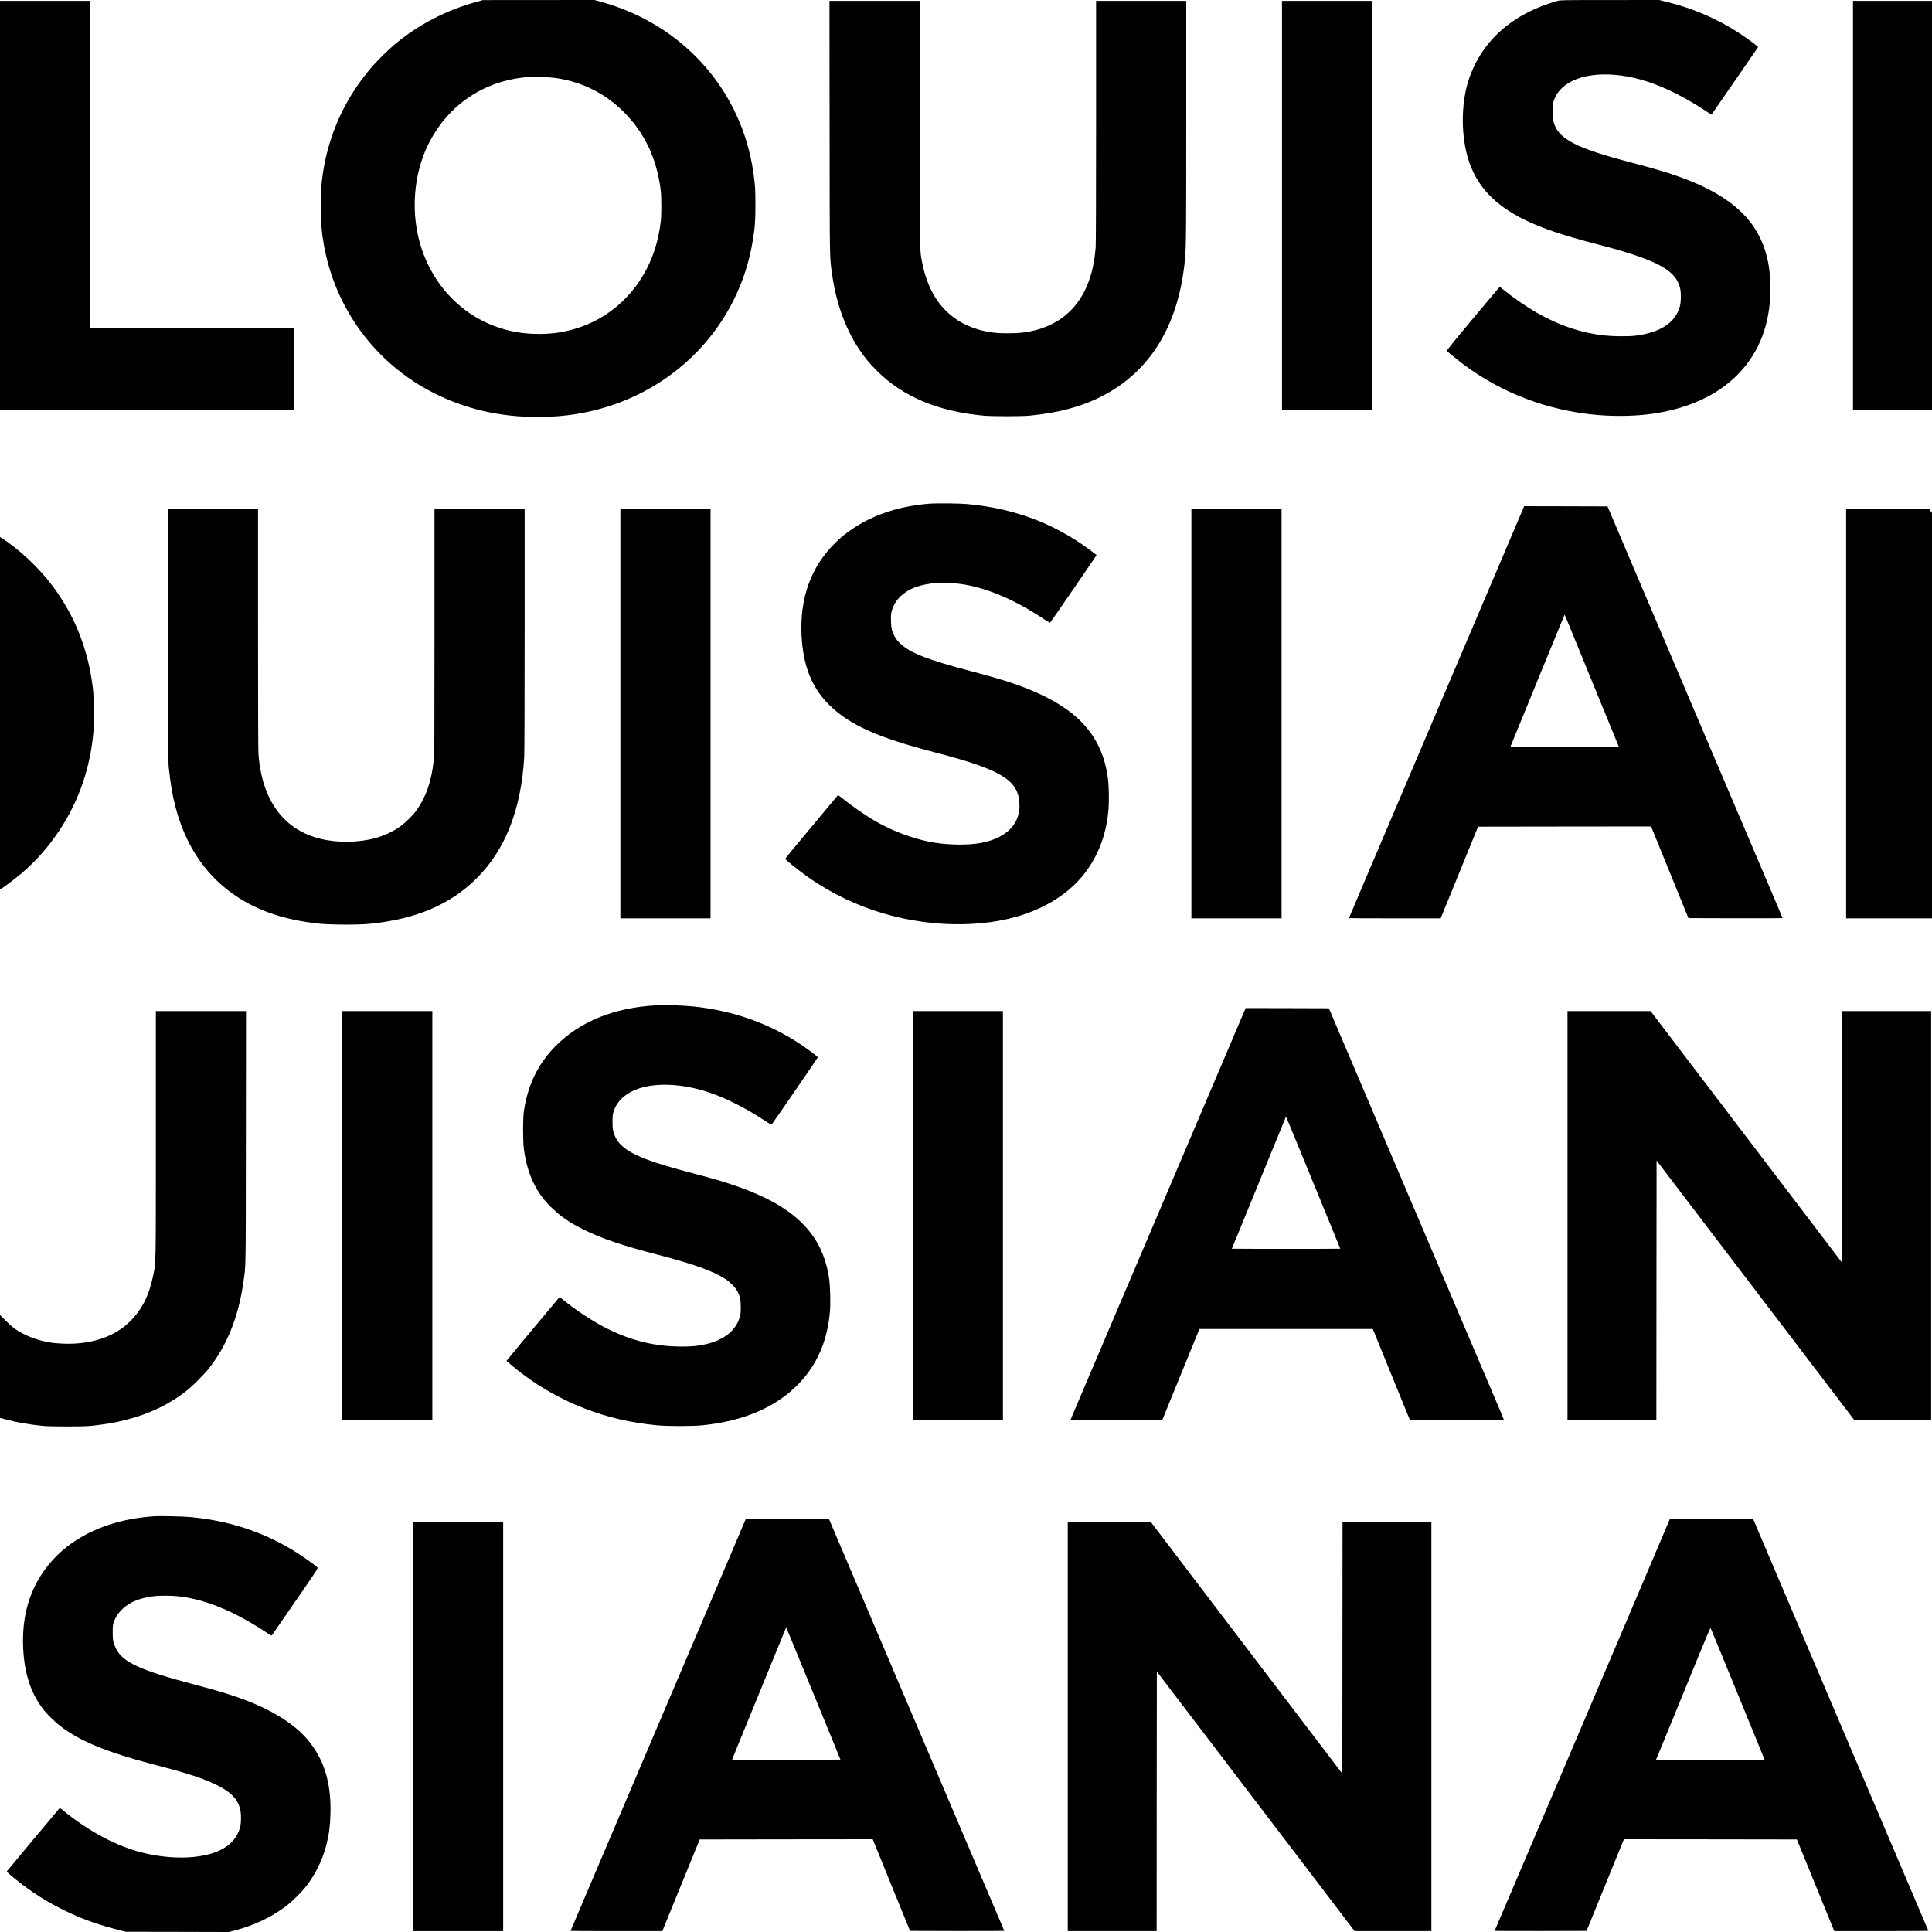 ﻿<?xml version="1.0" encoding="utf-8"?>
<svg baseProfile="tiny-ps" version="1.2" viewBox="0 0 4500 4500" xmlns="http://www.w3.org/2000/svg">
  <title>Louisiana Museum of Modern Art</title>
  <path d="M1110.8,4c-72.7,20.1-136,53.1-192.3,100.1-13.2,11.1-37.4,34.7-49.4,48.4-63,71.4-103,157.2-117.1,251.5-4.2,27.9-5.3,48-4.7,85,.6,35.8,2,52.4,6.7,79.5,26.3,150.4,120.2,277.7,255.5,346.5,73.8,37.5,153.5,56.1,241,56.2,50.5.1,94.2-5.2,139-16.7,190.7-49.2,331.5-200.9,363.4-391.5,5.5-32.7,6.6-47,6.6-86.5-.1-36.5-.6-45.4-4.6-73.5-27.3-192.6-163.5-345.8-354.3-398.6L1384.6,0l-130,.1-130.1.1-13.7,3.8ZM1296,181.9c61.7,9.5,114.2,36,157.5,79.5,48.5,48.6,76.8,109.2,85.6,183.1,1.7,14,1.7,57.6,0,71-3.1,25.1-7.3,44.7-13.7,64.6-27.8,86.7-91.8,153.6-173.9,181.9-34.6,11.9-67.6,16.8-106,15.7-37.9-1.1-72-8.5-105.5-22.9-89.7-38.4-153.8-123.2-169.9-224.8-11.1-69.2.2-142.3,30.8-200.5,44.5-84.6,122.7-138.2,217.6-149,18-2.1,59.9-1.3,77.5,1.4Z" fill="#000" stroke-width="0" />
  <path d="M3627.5,2.1c-103.7,29.1-175.1,91.9-205.7,180.9-16.5,48.2-19.3,112.7-7.2,168,16,72.9,59.5,123.7,138.7,162,39.8,19.2,86.6,35,165.2,55.5,43,11.2,63.4,17.1,88.5,25.5,70,23.3,99,44.5,106.4,77.7,2.4,10.6,2.2,30.8-.4,40.8-9.9,38.9-45.8,62.5-105.5,69.6-14.1,1.7-51,1.4-68.8-.6-55.4-5.9-106.9-23.2-159.7-53.4-24-13.8-55.5-35.5-78-54-4.1-3.3-7.8-6-8.1-5.8-.4.1-28.4,33.5-62.4,74.1-50.4,60.5-61.4,74.1-60.3,75.2,4.2,4,25.3,21.1,37,30,89.8,67.7,197.8,108.8,312.8,118.9,38.4,3.3,80.7,2.9,115.5-1.1,136.3-15.7,232.2-81.5,270.4-185.4,13.7-37.6,20-83.3,17.3-127.2-1.4-23.7-3.2-36-7.8-54.8-19.9-80.8-76.9-136.3-182.9-178.3-34.1-13.5-70-24.7-129.5-40.2-133.5-34.8-173.5-55.6-184.6-96-2.5-9.1-3.1-33.4-1-42.8,3-13.2,9.5-24.7,19.9-34.9,37.4-36.8,117.5-42.9,201.1-15.4,42.6,14.1,90.8,38.6,137.4,69.8,5.7,3.8,10.5,6.8,10.7,6.6s24.7-35.6,54.5-78.8l54.1-78.5-3.8-3.3c-5.7-5.1-29.3-22-42.5-30.5-49.4-32.1-105.4-56.2-163.8-70.6L3864.6,0l-115.1.1c-111.1,0-115.2.1-122,2Z" fill="#000" stroke-width="0" />
  <path d="M0,478.5v476.5h685v-191H210V2H0v476.5Z" fill="#000" stroke-width="0" />
  <path d="M1932.3,297.2c.3,321.4,0,300.3,5.8,341.5,9.1,65.3,29.9,123.9,60.6,171.2,14.4,22.1,24.7,34.7,44.2,54.2,60.5,60.1,141.7,94.2,248.6,104.1,18.9,1.8,87.3,1.7,106,0,67.3-6.4,121.6-20.9,169.5-45.5,113.1-58.1,178.7-166.3,193-318.7,2.7-29.2,3-60.3,3-325.8V2h-210v280.2c0,184.6-.4,285.1-1,294.3-7.9,105-56.7,171.4-141.9,193-19.4,4.9-36.6,6.8-61.6,6.8-32.2.1-52.4-2.9-77.9-11.4-38.1-12.7-69.2-36.7-91-70.2-14.4-22-26.3-53.5-32-84.7-5.3-28.8-5-6.7-5.3-319.3l-.3-288.7h-210l.3,295.2Z" fill="#000" stroke-width="0" />
  <path d="M2986,478.5v476.5h210V2h-210v476.5Z" fill="#000" stroke-width="0" />
  <path d="M4316,478.5v476.5h184V2h-184v476.5Z" fill="#000" stroke-width="0" />
  <path d="M2166.5,1173c-69.2,5.3-129.8,24.7-178.5,57.2-18.7,12.4-28.7,20.5-43.6,35.3-55.7,55.3-81.8,128-77.4,215,3.7,71.6,24.3,122.5,66.1,163,46.6,45.2,111.5,74.3,240.9,108,76.2,19.8,115.6,32.8,145.5,47.7,36,18.1,51.4,36.8,54.5,66.5,4,37.5-12.4,66.5-47.6,84.1-24.1,12.1-51.9,17.4-90.9,17.4-42.4-.1-77.2-5.7-117.5-19.2-55.6-18.5-101.7-45.1-163.5-94.4-1.4-1.1-2.6-1.8-2.8-1.5-1.3,1.6-71.3,85.6-94.4,113.3-15.6,18.6-28.3,34.4-28.2,35,.1,2.2,30,26.2,52.4,42.1,53.9,38.2,115.4,67.6,179.8,86.1,85.7,24.5,176.8,30.6,258.2,17.3,84.8-13.9,155.2-50.3,200-103.3,36.8-43.7,57.8-97.1,62.6-159.6,1.4-18.9.7-53.7-1.6-70.5-13-97.7-69.9-161.3-185.9-207.7-35.3-14.1-67.7-24.3-128.1-40.2-109.1-28.7-147.9-44-171.6-67.6-8.3-8.2-14.4-18.9-17.5-30.5-2.2-8.1-3-29.4-1.5-38.1,4-22.7,19.4-42.4,42.9-54.7,27.9-14.6,69.2-19.7,114.3-14.1,60.7,7.5,128.3,35.6,198.8,82.7,7.3,4.9,13.7,8.5,14.1,8,1.6-1.6,108-156.4,108-157,0-.3-.6-1.1-1.4-1.7-87.6-69-185.3-107.3-300.1-117.6-15.7-1.5-72-2.1-86-1Z" fill="#000" stroke-width="0" />
  <path d="M3549.1,1181.2c-.5,1.3-11.3,26.8-24.1,56.8s-31.4,73.8-41.5,97.5c-10.1,23.6-27.3,64.1-38.3,90-11,25.8-38.8,91.1-61.7,145-54.8,128.9-74.2,174.3-98.3,231-11,25.8-38.8,91.1-61.7,145s-45.4,106.8-50,117.5c-18.1,42.5-31.5,74.1-31.5,74.5,0,.3,48.1.5,106.8.5h106.8l38.9-95.3c21.3-52.3,40.9-100.4,43.5-106.7l4.7-11.5,201.5-.3,201.5-.2,35.1,86.2c19.4,47.5,39,95.5,43.5,106.8l8.4,20.5,109.6.3c60.4.1,109.7,0,109.7-.3s-8.3-20-18.4-43.8c-10.1-23.7-27.5-64.6-38.6-90.7s-24.6-57.9-30-70.5c-11.3-26.4-91.6-215.1-114.7-269.5-8.5-20.1-24.4-57.4-35.3-83-37.2-87.2-140.1-329-162.5-382l-8.3-19.5-97.1-.3-97.1-.2-.9,2.2ZM3665,1481.5c10.6,25.8,24.4,59.6,30.7,75s13.9,33.9,16.8,41.1c3,7.2,14.2,34.6,25,61,10.9,26.3,22.8,55.4,26.5,64.6l6.9,16.8h-126.6c-100.8,0-126.4-.3-126-1.3.4-1.2,7.8-19.3,75.2-183.7,47.6-116.3,49.7-121.3,50.3-122.4.7-1.3.3-2.1,21.2,48.9Z" fill="#000" stroke-width="0" />
  <path d="M391.3,1479.7c.2,220.3.6,296.7,1.5,305.3.7,6.3,2.2,18.9,3.3,28,15.2,122.4,66.9,215.3,151.9,272.9,52.5,35.7,115,56.8,193.4,65.3,27.3,3,93.4,3.3,120.6.5,107.3-10.9,187.4-45.1,248.5-106.2,66.7-66.6,103.3-160,110.5-282,.6-10.6,1-123,1-297.3v-280.2h-210v283.3c0,242.7-.2,285.6-1.5,298.8-4.8,50.4-18.5,89.8-42.3,121.9-7.8,10.5-25.1,27.3-36.2,35.1-16.9,12-37.7,21.6-59.3,27.4-38.2,10.3-86.5,10.9-125.4,1.5-86.5-20.9-136.9-89.3-145.3-197.4-.6-8.2-1-114.3-1-291.7v-278.9h-210.1l.4,293.7Z" fill="#000" stroke-width="0" />
  <path d="M1445,1662.5v476.5h210v-953h-210v476.5Z" fill="#000" stroke-width="0" />
  <path d="M2775,1662.5v476.5h210v-953h-210v476.5Z" fill="#000" stroke-width="0" />
  <path d="M4300,1662.5v476.5h200v-944.2l-3.2-4.4-3.1-4.4h-193.7v476.5Z" fill="#000" stroke-width="0" />
  <path d="M0,1661.5v410.7l8.3-5.8c53-36.9,94.4-78.8,129.2-130.9,47-70.5,74.2-150.5,80.6-237.3,1.5-21.5.7-74.7-1.6-93.7-10.6-90.6-41.9-170.3-94.3-240-31.8-42.4-77.1-84.9-119.4-112l-2.8-1.7v410.7Z" fill="#000" stroke-width="0" />
  <path d="M1528,2341.7c-98.3,5.2-178.9,38.2-235.5,96.4-39.9,40.9-63.2,89.2-72.2,149.4-2.6,17.3-2.6,70.2,0,89.5,4,29.4,11.2,54.9,21.6,76.5,11.5,24,22.5,39.2,42,58.5,21.7,21.3,42.3,35.5,75.6,52,42.9,21.1,89,36.8,172.5,58.5,84.1,21.9,128.5,37.8,157,56.2,12,7.8,24.6,20.8,29.2,30.3,5.6,11.4,7.2,19.1,7.2,36,0,12.1-.4,15.8-2.2,22.4-9,31.5-36.5,53.7-78.7,63.4-18.5,4.3-31.7,5.6-57.5,5.6-61.1-.1-116.1-13.4-173.3-42-32.2-16.1-72.2-42.4-103.1-67.8-5.6-4.6-7.2-5.4-8.2-4.4-.6.7-8.5,10.1-17.4,20.8-9,10.7-36.3,43.4-60.7,72.6-24.3,29.3-44.3,53.5-44.3,53.9s.6,1.3,1.4,1.9,6.5,5.4,12.7,10.7c48.6,41,107.5,75.5,168.4,98.9,53.7,20.6,105.5,32.6,166.5,38.7,25,2.5,83.7,2.5,108,0,94.8-9.7,170.1-42,222.1-95.3,43.7-44.8,68-100.5,74-169.4,1.7-19.8.6-60.7-2.1-78.4-11.7-77-50.6-131.2-124.5-173.7-25.3-14.5-59.6-29.5-95.9-41.8-27.6-9.4-47.8-15.4-88.6-26.1-63.8-16.8-95.2-26.3-121.5-36.7-43.8-17.4-64.4-35.2-71.7-62-1.7-6.4-2.1-10.6-2.1-23.8,0-14.6.2-16.7,2.6-24,8.1-24.6,28.9-43.3,59.6-53.4,42-13.9,102.1-10.6,160.6,8.7,20.2,6.7,38,14.1,61.5,25.8,26,13,43.4,23,67.9,39.1,14.3,9.4,17.6,11.2,18.7,10.1,2.3-2.3,106.7-154.3,107.1-155.8.4-1.7-20.1-17.3-40.2-30.7-72.9-48.5-156.7-78.2-247.5-87.8-27.5-2.8-65.7-4.1-89-2.8Z" fill="#000" stroke-width="0" />
  <path d="M2898.3,2355.2c-5.6,13.5-122.2,287.4-157.3,369.8-10.9,25.6-26.8,62.9-35.3,83-18.9,44.5-97.5,229.2-124.7,293-10.9,25.6-26.8,62.9-35.3,83s-22.1,52-30.2,71-16.4,38.7-18.6,43.8l-3.8,9.2,107-.2,107.1-.3,4.2-10.5c3.4-8.2,57.2-140.2,78.6-192.5l3.6-9h403.8l5.4,13c4.9,12,10.8,26.4,39.7,97.5,5.7,14,17.3,42.6,25.9,63.5l15.5,38,109.5.3c60.3.1,109.6-.1,109.6-.5s-3.6-9.1-7.9-19.3c-4.4-10.2-17-39.9-28.1-66-19.7-46.3-37.1-87.2-81.5-191.5-11.9-28.1-24.9-58.4-28.7-67.5-3.9-9.1-12.1-28.4-18.3-43s-20.4-47.9-31.5-74c-19.6-46-35.9-84.4-81.5-191.5-11.9-28.1-24.9-58.4-28.7-67.5-3.9-9.1-12.1-28.4-18.3-43s-20.2-47.4-31.1-73-27.1-63.6-36-84.5l-16.2-38-96.9-.3-96.9-.2-3.1,7.2ZM3026.4,2675.6c16.2,39.5,44.3,108.1,62.5,152.4l32.9,80.5-62.8.3c-34.6.1-91.4.1-126.3,0l-63.5-.3,15-36.5c18.1-44.1,33.3-81.3,76.8-187.5,18.3-44.6,33.5-81.6,33.8-82.4.4-1.1.6-1.1,1.3.1.5.8,14.1,33.8,30.3,73.4Z" fill="#000" stroke-width="0" />
  <path d="M363,2640.5c0,313.4.3,298.4-6,329.5-9.4,46.6-26.5,80.7-54.1,107.7-10.2,9.9-13.7,12.8-25.4,20.5-33.1,22-78.9,33.2-128,31.5-9.3-.4-20.8-1.1-25.5-1.7-32.9-4.2-65.6-16.3-89-32.7-5.3-3.8-15.1-12.4-22.2-19.5l-12.8-12.8v239.6l13.7,3.6c26.1,7,54.7,11.9,86.3,15,18.4,1.8,94,1.8,111,0,33.9-3.6,54.7-7.1,81-13.7,55.6-14,102.4-36.4,143.5-68.9,13-10.3,39.9-37.3,50.4-50.5,42.7-53.9,69.3-120,81-201.6,5.9-40.3,5.5-18.8,5.8-338.3l.3-293.2h-210v285.5Z" fill="#000" stroke-width="0" />
  <path d="M797,2831.5v476.5h210v-953h-210v476.5Z" fill="#000" stroke-width="0" />
  <path d="M2126,2831.5v476.5h210v-953h-210v476.5Z" fill="#000" stroke-width="0" />
  <path d="M3651,2831.5v476.5h207l.2-302.4.3-302.5,230.4,302.5,230.4,302.4h178.7v-953h-207l-.2,293-.3,293-94.5-124.2c-52-68.3-115.8-152.1-141.7-186.2-26-34.2-55.3-72.6-65-85.4-9.8-12.9-29-38.2-42.8-56.2-13.7-18.1-42.3-55.6-63.5-83.4l-38.5-50.6h-193.5v476.5Z" fill="#000" stroke-width="0" />
  <path d="M360.5,3531.6c-136.7,8.7-239.8,71.7-284.5,174-17,39.1-24.5,84.3-22,134,3.1,61.1,18.8,107.1,49.7,145.4,8.7,10.7,27.1,28.2,39.5,37.5,44.4,33.3,107,59,207.8,85.5,46.8,12.3,58.5,15.5,75.7,20.6,35.8,10.7,55.6,18.1,77.8,28.9,32.3,15.7,48.5,32.1,54.6,55.2,3,11.3,3,32.6,0,43.7-5.5,20.6-18.2,36.7-38.2,48.7-40.6,24.3-115.6,28.4-188.4,10.3-61.1-15.3-124-48.6-185.5-98.4l-7.5-6-3.3,3.7c-1.9,2.1-29.3,34.8-61,72.8-31.6,37.9-58.1,69.7-58.8,70.6-1.2,1.3.3,3,12,12.7,43.9,36.5,87.5,63.9,138.6,87,34.1,15.4,64.8,26,107.4,37l18.1,4.7,120.4.2,120.4.3,13.1-3.4c47.3-12.5,86.3-31.2,122.1-58.5,12.4-9.5,32.8-29.6,42.7-42.1,23.2-29.2,40.1-63.5,49.2-99.6,6.1-24.6,8.5-43.2,9.3-71.4,1.9-72.4-14.6-126.7-52.5-172.1-26.7-31.9-68.9-60.7-122.9-83.8-37.6-16-75.9-28.3-141.8-45.6-125.4-32.9-166.8-51.8-182.4-83.7-6.4-13.1-7.6-18.7-7.6-37.8,0-15.3.2-17,2.7-24.1,4-11.3,9.2-19.5,18.2-28.5,13.4-13.3,29.2-21.7,52-27.4,16.1-4.1,28.6-5.4,50.6-5.3,27.8.1,48.8,3,78.9,10.9,47,12.4,101.7,38.6,155.3,74.6,11.5,7.6,12.2,8,13.5,6.2.8-1.1,25.3-36.5,54.4-78.7,51.9-75.3,53-76.9,51.2-78.9-2.9-3.2-25.8-19.9-41.4-30.1-39.9-26.2-82.8-46.8-127.9-61.5-40.9-13.3-80.7-21.3-127-25.7-15.6-1.5-69.4-2.7-82.5-1.9Z" fill="#000" stroke-width="0" />
  <path d="M1736.1,3540.2c-.9,2.5-3,7.3-49.6,116.8-17.4,41-39.4,92.5-48.7,114.5-9.4,22-22.8,53.5-29.8,70-15.9,37.4-23.9,56.2-38.4,90.2-6.3,14.8-25.6,60.3-43.1,101.3-17.4,41-39.4,92.5-48.7,114.5-9.4,22-22.8,53.7-30,70.5-7.1,16.8-16.7,39.3-21.3,50-22,51.6-50.6,118.9-72.9,171.3-13.5,31.8-24.6,58-24.6,58.2,0,.3,48.1.5,106.9.5h106.8l28.6-70.3c15.8-38.6,35.4-86.6,43.6-106.7l14.9-36.5,201.4-.3,201.5-.2,9.7,23.7c5.3,13.1,24.8,61.1,43.4,106.8l33.9,83,109.6.3c60.4.1,109.7-.1,109.7-.4s-1.3-3.6-2.9-7.2c-1.6-3.7-12-28.1-23.1-54.2s-22.1-52-24.5-57.5c-2.3-5.5-6.8-16.1-10-23.5-3.1-7.4-10.1-23.9-15.5-36.5-5.4-12.7-17.5-41.2-27-63.5s-23.6-55.6-31.5-74c-7.8-18.4-21.3-50.2-30-70.5-20.8-49.1-40.7-95.6-46-108-2.3-5.5-6.8-16.1-10-23.5-3.1-7.4-10.1-23.9-15.5-36.5-5.4-12.7-17.5-41.2-27-63.5s-23.6-55.6-31.5-74c-7.8-18.4-21.3-50.2-30-70.5-14.1-33.2-31.3-73.5-47.5-111.5-3.1-7.4-12.6-29.6-21-49.3l-15.2-35.7h-193.8l-.9,2.2ZM1847,3828.5c8.3,20.3,19.6,47.8,25,61s19.5,47.6,31.4,76.5c11.8,28.9,28.8,70.5,37.9,92.5l16.3,40-125.9.3c-69.3.1-126.2.1-126.4-.1-.2-.3,10.4-26.6,55.2-135.7,7.3-17.9,25.5-62.2,40.3-98.5,32.4-79,30.2-73.8,30.7-73.4.2.2,7.1,17,15.5,37.4Z" fill="#000" stroke-width="0" />
  <path d="M3839,3656.8c-27.7,65.3-55.7,131.1-62.1,146.2-6.5,15.1-37,86.9-67.9,159.5s-65.2,153.1-76.2,179c-11,25.8-28.2,66.3-38.3,90-10.1,23.6-39.5,92.9-65.5,154s-47.4,111.3-47.7,111.8c-.2.4,47.8.6,106.8.5l107.3-.3,8.4-20.5c4.6-11.3,13.6-33.6,20.1-49.5,6.5-16,22.3-54.8,35.2-86.3l23.3-57.2,201.5.2,201.4.3,4.7,11.5c2.6,6.3,9.2,22.5,14.7,36s23,56.3,38.8,95.2l28.9,70.8h109.8c60.5,0,109.7-.3,109.5-.8-.3-.4-3.6-8.1-7.5-17.2-3.8-9.1-16-37.6-27-63.5s-51.6-121.3-90.2-212c-38.6-90.8-73.9-173.8-78.5-184.5-21.1-49.4-176.5-414.8-195.6-459.7l-9.4-22.3h-194l-50.5,118.8ZM4007.3,3847.5c12.4,30.2,37.5,91.4,55.7,136,39.2,95.6,47,114.7,47,115.2,0,.1-56.9.3-126.4.3h-126.5l3.9-9.3c2.1-5,17.9-43.4,35-85.2s43.8-106.9,59.2-144.7c15.5-37.9,28.5-68.5,28.9-68,.4.4,10.8,25.4,23.2,55.7Z" fill="#000" stroke-width="0" />
  <path d="M962,4021.5v476.5h210v-953h-210v476.5Z" fill="#000" stroke-width="0" />
  <path d="M2487,4021.5v476.5h207l.2-302.3.3-302.4,48,63.1c26.4,34.6,58.8,77.2,72.1,94.5,13.2,17.4,46.5,61.1,73.9,97.1s52.6,69.1,56,73.5,52.1,68.4,108.4,142.2l102.2,134.3h178.9v-953h-207l-.2,293.1-.3,293.1-36-47.3c-19.8-26-57.8-75.9-84.4-110.9-26.6-34.9-56.5-74.2-66.5-87.3-9.9-13.1-29.3-38.6-43.1-56.7-13.7-18-31.7-41.7-40-52.6-8.2-10.8-27.6-36.3-43-56.5s-51.6-67.8-80.5-105.8l-52.5-69.1h-193.5v476.5Z" fill="#000" stroke-width="0" />
</svg>